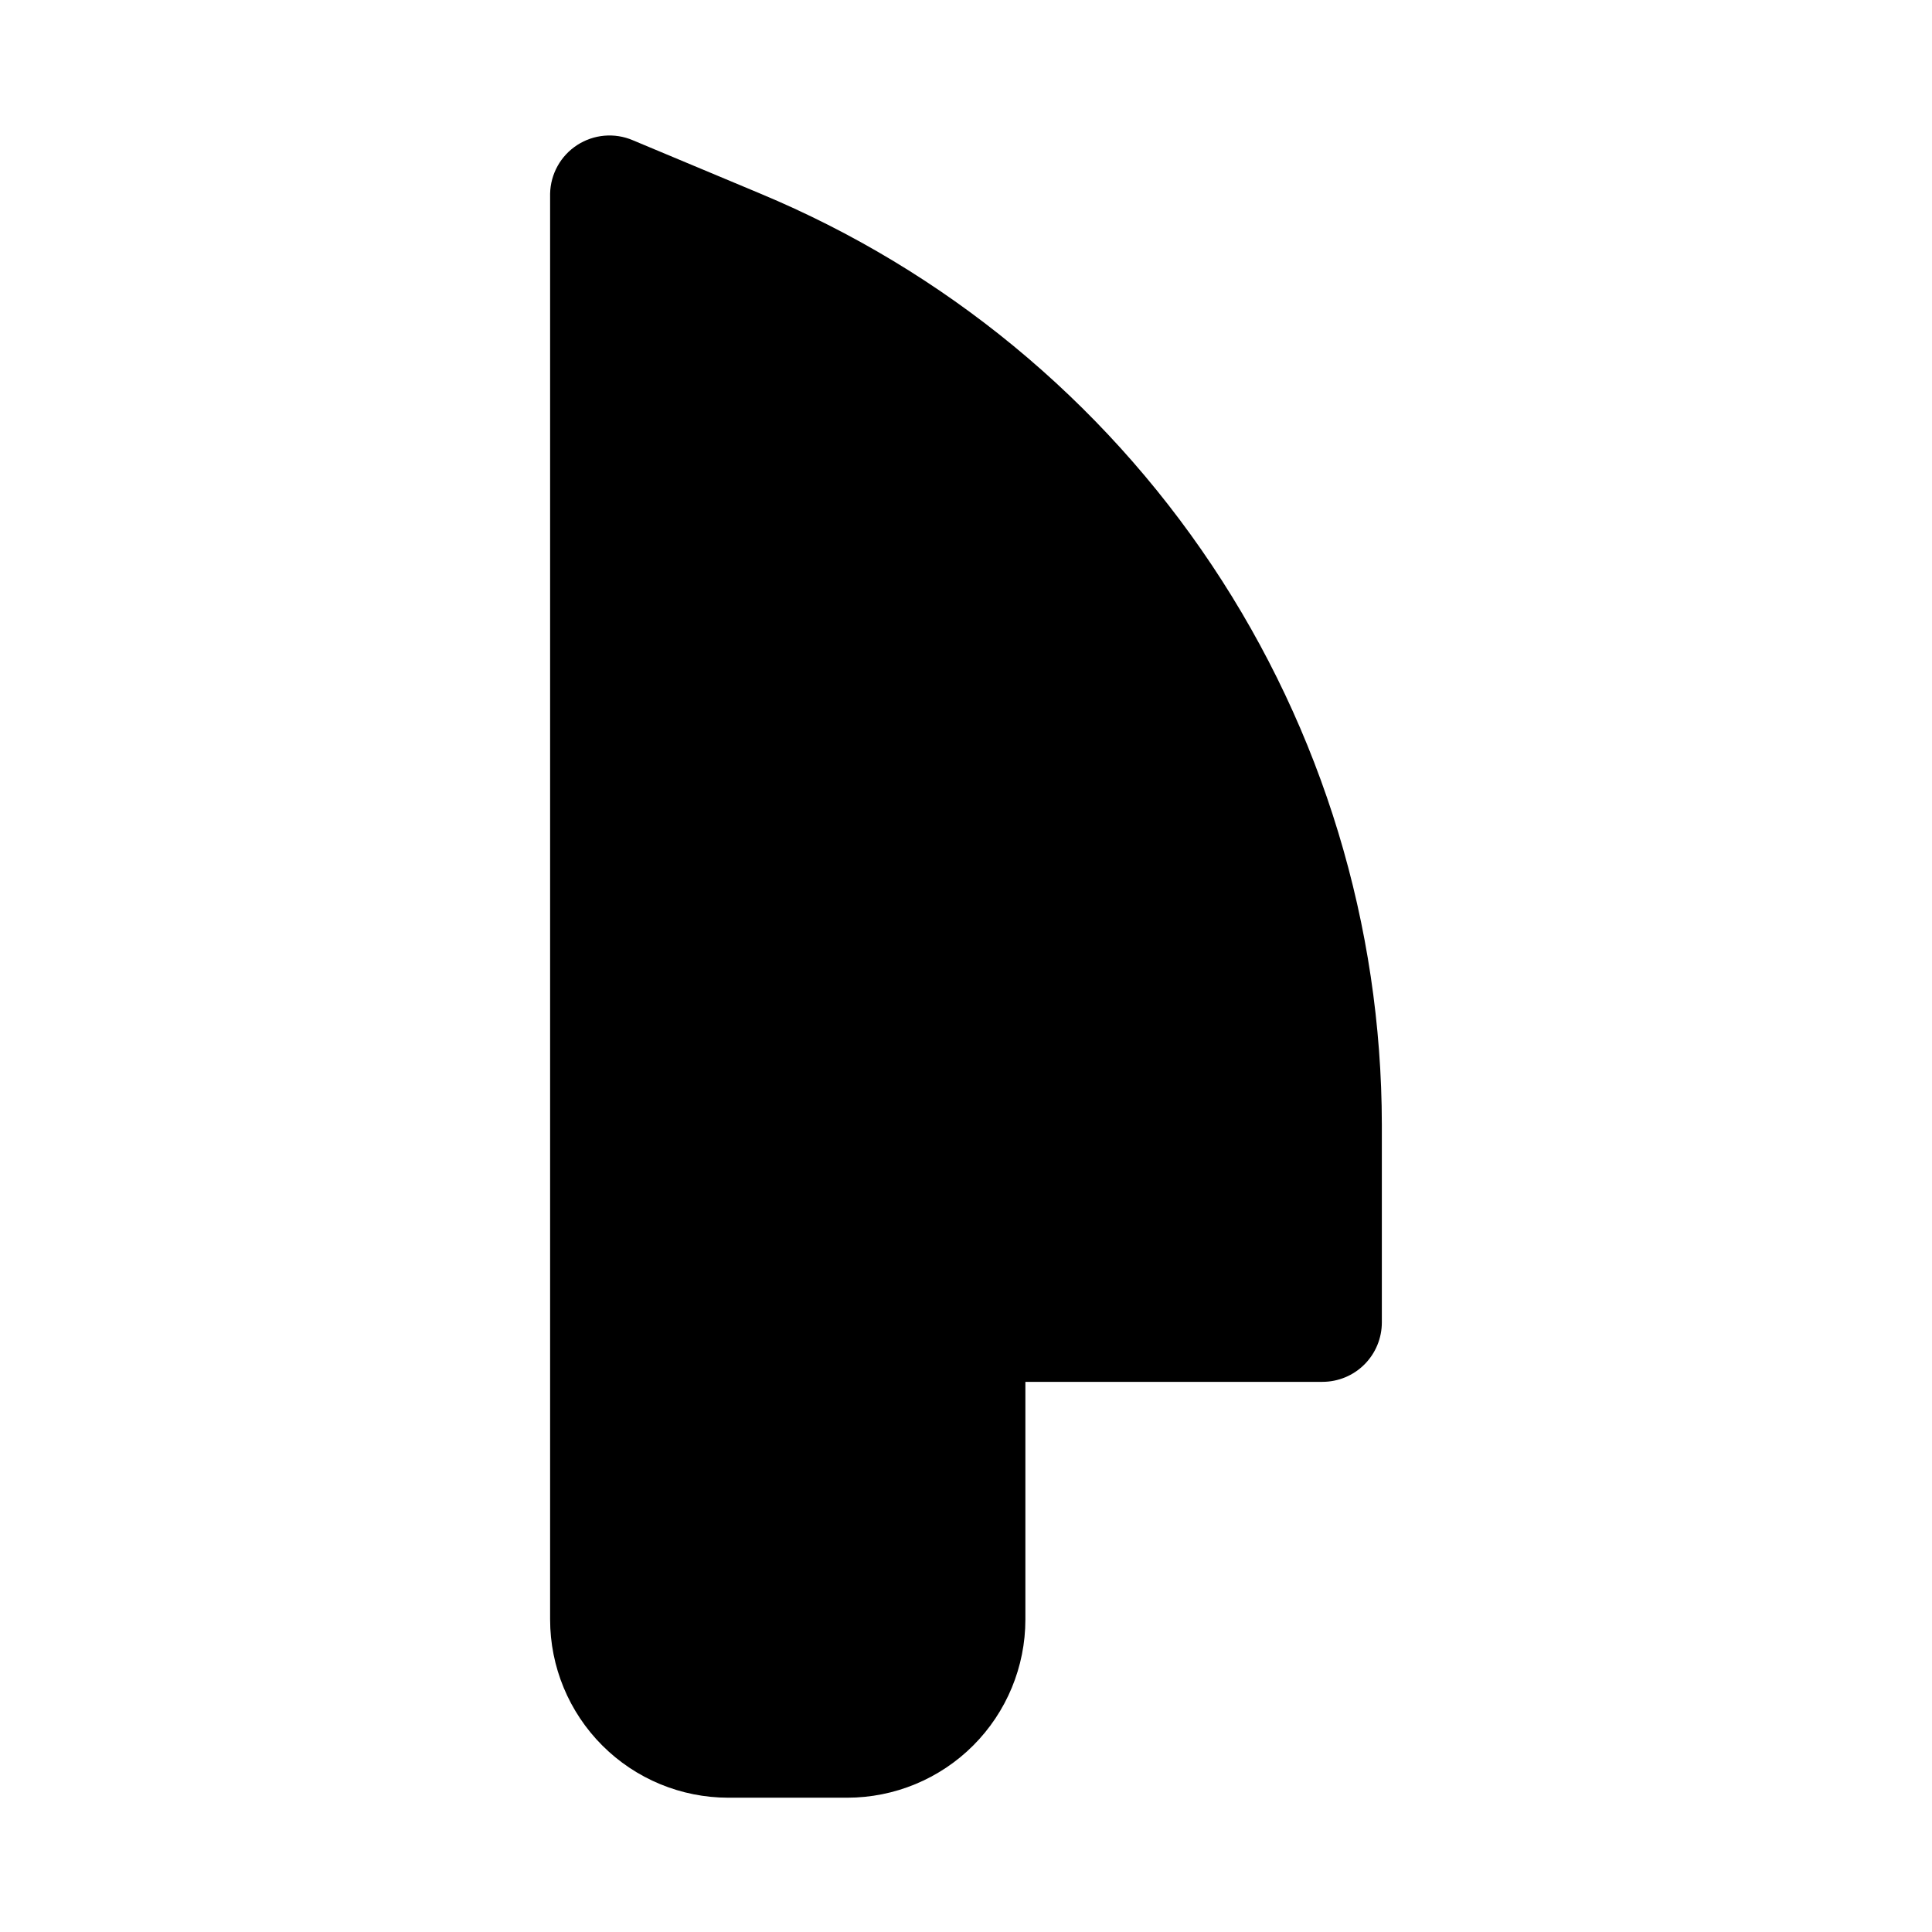 <?xml version="1.0" encoding="UTF-8"?>
<!-- Uploaded to: SVG Repo, www.svgrepo.com, Generator: SVG Repo Mixer Tools -->
<svg fill="#000000" width="800px" height="800px" version="1.1" viewBox="144 144 512 512" xmlns="http://www.w3.org/2000/svg">
 <path d="m345.52 195.32-33.852-14.168h0.004c-4.809-2.039-10.316-1.559-14.703 1.281-4.383 2.836-7.074 7.668-7.184 12.887v377.86c0 12.527 4.977 24.539 13.836 33.398 8.855 8.855 20.871 13.832 33.398 13.832h31.488c12.527 0 24.539-4.977 33.398-13.832 8.855-8.859 13.832-20.871 13.832-33.398v-62.977h78.719c4.176 0 8.184-1.66 11.133-4.613 2.953-2.949 4.613-6.957 4.613-11.133v-52.426c-0.066-52.777-15.738-104.36-45.039-148.25-29.301-43.898-70.926-78.152-119.64-98.457z"/>
</svg>